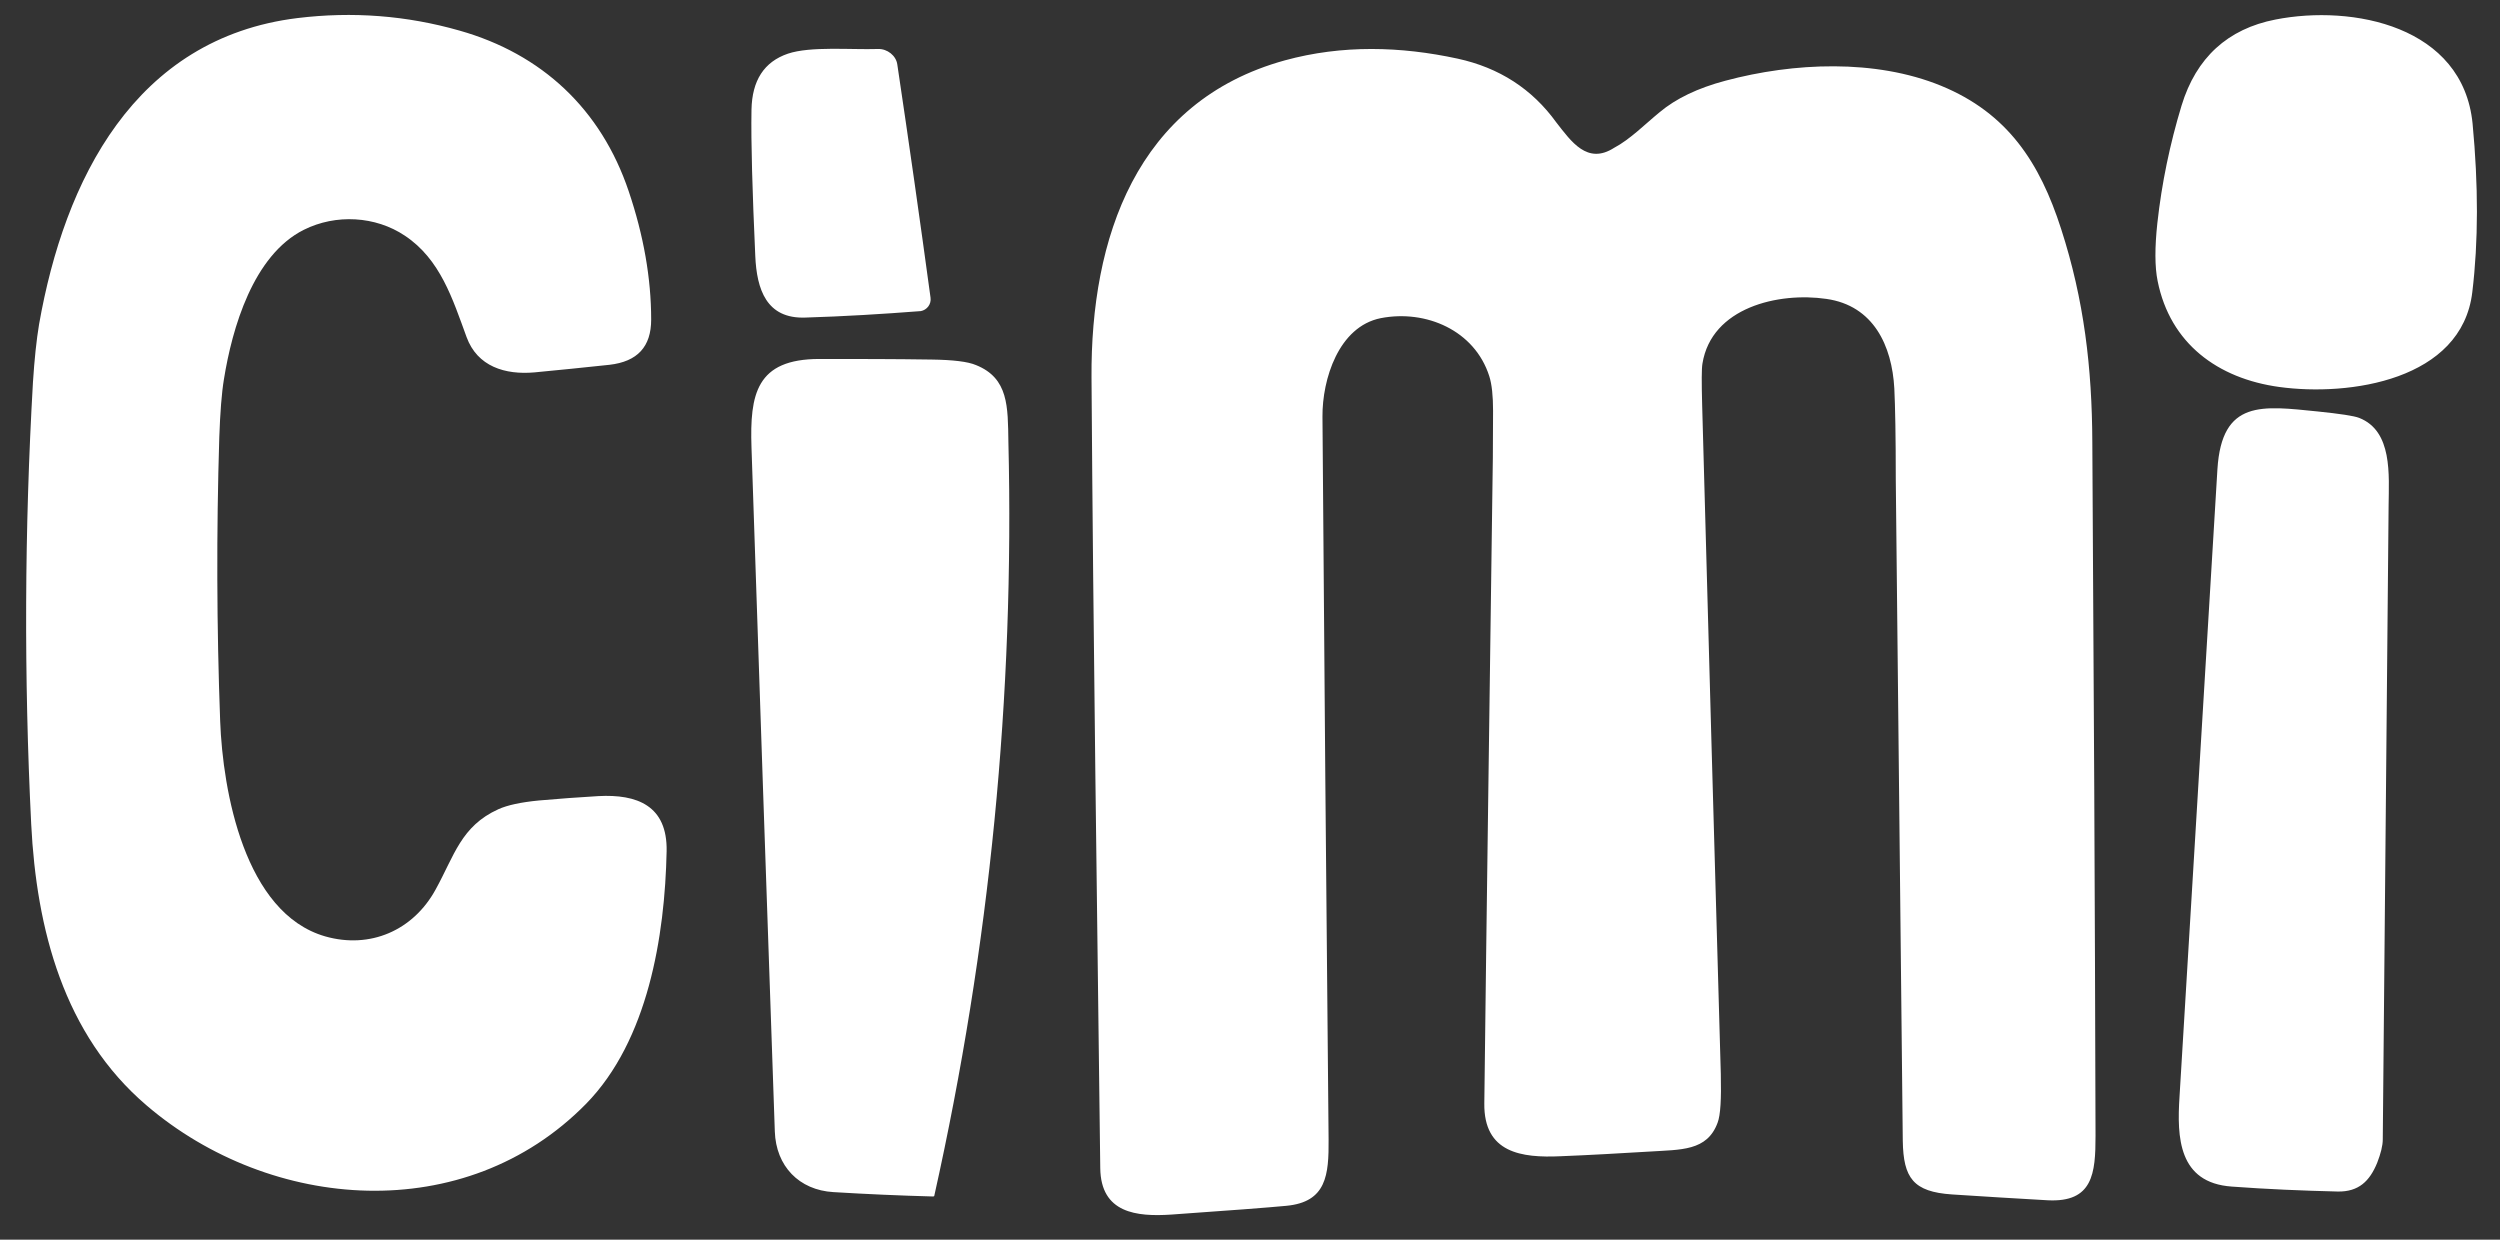<svg xmlns="http://www.w3.org/2000/svg" xml:space="preserve" style="enable-background:new 0 0 857.3 425.1" viewBox="0 0 857.3 425.1"><rect x="0" y="0" width="857.3" height="425.1" fill="#333333" stroke="none"/><style>.st1{fill:#fff}</style><g id="Layer_1"><path d="M138.8 80.8c-10-6.7-23.6-7.5-34.6-2-17.4 8.7-24.6 33.8-27.4 51.2-.8 4.8-1.3 11.5-1.6 19.9-1 32.5-.9 64.9.3 97.4.9 23.9 8.3 65.8 36 73.8 15.4 4.4 30.2-2 37.9-16.1 6.4-11.6 8.7-21.7 21.5-27.5 3.1-1.4 7.7-2.4 13.9-3 6.8-.6 13.6-1.1 20.4-1.5 13.2-.7 23.7 3.2 23.4 18.9-.6 29.2-6.4 64.9-27.6 86.6-41.5 42.3-108.1 37-150.7.6-28.5-24.3-37.8-60.6-39.6-96.5-2.5-50.5-2.3-101 .6-151.5.5-7.8 1.2-14.5 2.1-19.9 8.7-49.4 32.7-98.1 88.6-105 18.9-2.3 37.4-.9 55.6 4.3 28.2 8 48.5 26.9 58 55.1 5.1 15.1 7.7 29.8 7.7 44 0 9.3-4.7 14.4-14.3 15.5-8.6.9-17.1 1.8-25.7 2.6-10.1.9-19.6-2-23.3-12.1-4.8-13.1-9-26.7-21.2-34.8zM781.6 132.7c-21.1-2.9-37.4-14.9-41.7-36.3-1-4.9-1-11.6-.1-19.9 1.5-13.7 4.3-27.1 8.3-40.3 5-16.4 15.8-26.3 32.2-29.5 26.5-5.2 64.3 2.2 67.6 35.7 2 21.1 2 40.4-.1 57.8-3.6 30.2-42.1 35.8-66.2 32.5zM553.5 50.7c5.5-2.9 10.7-8.2 15.6-12.2 5.6-4.7 13.1-8.3 22.5-10.8 23.5-6.3 51.5-7.5 74 1.7 22.9 9.4 33.9 26.4 41.2 49.1 7.9 24.4 10.6 47.7 10.7 73.2.5 79.3.9 158.5 1.1 237.8 0 12.9-.9 22.9-16.4 22.1-10.9-.6-21.8-1.3-32.8-2-13.3-.9-16.7-5.6-16.9-18.4l-2.4-226.8c0-14.6-.2-25-.5-31.2-.8-14.6-7.1-28.4-23.3-30.7-16.4-2.4-39.4 2.9-42.5 22.2-.3 1.7-.3 6.3-.1 14 2.1 76.5 4.2 153 6.4 229.6.2 8.6-.1 14.1-1.1 16.7-3.6 9.8-12.6 9.2-23.4 9.9-10.2.6-20.3 1.2-30.5 1.6-13.3.6-26.3-1.1-26.1-18.1.8-68.4 1.8-136.7 2.7-205.1.2-10.8.3-21.6.3-32.4 0-5.1-.4-9.1-1.3-11.9-5-15.7-21.7-22.9-37.2-19.9-14.5 2.9-20.1 21-20 33.8.6 82.6 1.3 165.2 2.1 247.8.1 12.2-.7 21.5-14.5 22.8-6.3.6-19.4 1.6-39.4 3-12 .8-24.2-.5-24.4-15.9-1.1-90.4-2.4-180.8-3-271.2-.3-47.5 15.2-94.6 66.3-108.7 19.7-5.4 39.8-4.8 59.2-.6 14.3 3.1 25.6 10.4 33.9 21.9 5.1 6.5 10.6 14.6 19.8 8.7zM276.2 108.9c-13.4.5-16.7-9.7-17.2-21.1-1-22.2-1.5-39-1.3-50.2.2-10 4.3-16.4 12.5-19.2 7.8-2.6 21.5-1.3 30.9-1.6 3.2-.1 6.2 2.3 6.6 5.3 4 26.8 7.8 53.5 11.4 80 .3 2.2-1.2 4.2-3.4 4.6h-.2c-13 1-26.1 1.8-39.3 2.2zM285.8 408.8c-11.8-.7-19.7-8.9-20.1-20.8-2.7-78.2-5.4-156.4-8-234.6-.6-18.2 1.6-30.3 23.3-30.3 12.8 0 25.7 0 38.5.2 7.3.1 12.4.7 15.2 1.9 11.2 4.5 10.9 14.3 11.1 26.3 2.1 87.1-6.4 173.3-25.4 258.5 0 .2-.2.3-.4.3-11.3-.3-22.7-.8-34.2-1.5zM765.3 406.9c-18.3-1.3-18.8-16.9-17.9-30.8 4.3-71.7 8.7-143.5 13-215.2 1.5-24 15.4-21.7 34.4-19.8 7.7.8 12.4 1.5 14.2 2.2 11.5 4.5 10.2 19.6 10.1 30.1-.7 72.4-1.3 144.9-2 217.3 0 2.2-.7 4.9-1.9 8-2.6 6.4-6.4 10-13.5 9.9-12.2-.3-24.3-.8-36.4-1.7z" class="st1"/></g></svg>